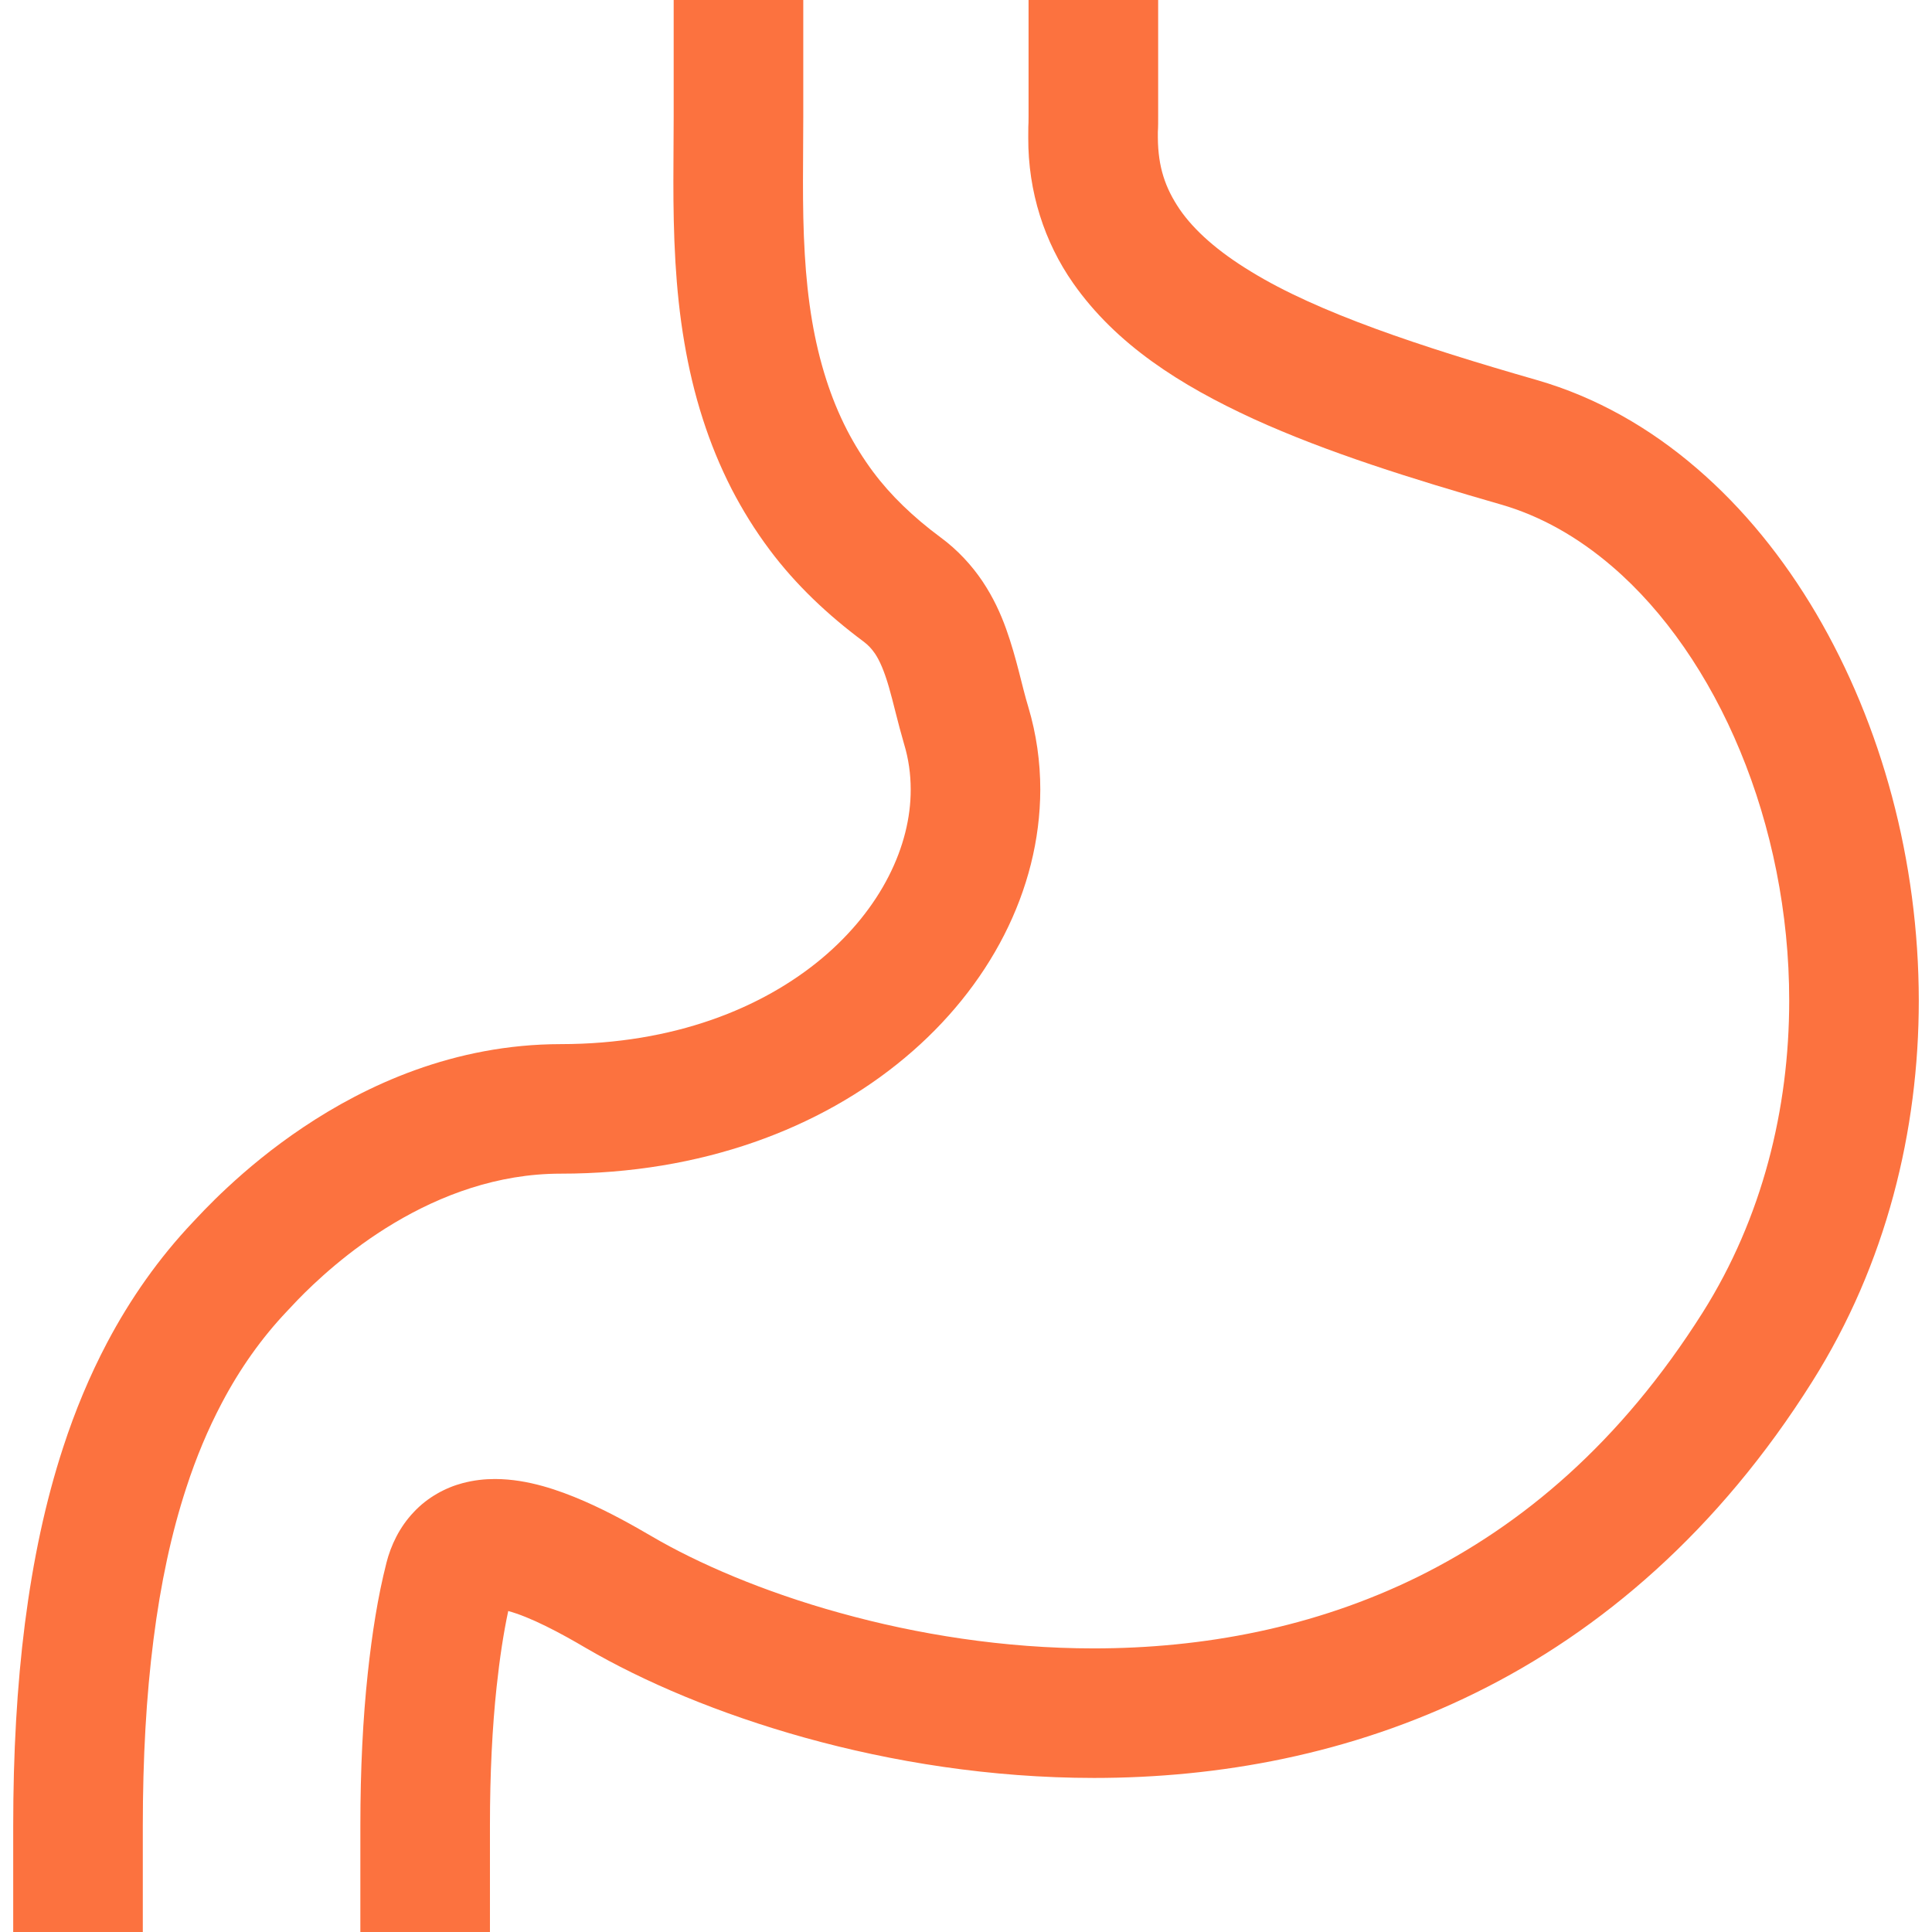 <?xml version="1.0" encoding="UTF-8"?> <svg xmlns="http://www.w3.org/2000/svg" xmlns:xlink="http://www.w3.org/1999/xlink" version="1.1" id="_x32_" width="800px" height="800px" viewBox="0 0 512 512" xml:space="preserve" fill="#000000"> <g id="SVGRepo_bgCarrier" stroke-width="0"></g> <g id="SVGRepo_tracerCarrier" stroke-linecap="round" stroke-linejoin="round"></g> <g id="SVGRepo_iconCarrier"> <style type="text/css"> .st0{fill:#fc723f;} </style> <g> <path class="st0" d="M481.344,162.656c-8.672-14.734-19.266-27.875-31.672-38.531c-12.391-10.688-26.641-18.875-42.375-23.406 C376.375,91.844,349.172,82.813,331.578,72c-8.828-5.344-15.109-10.938-18.953-16.531c-3.813-5.641-5.719-11.156-5.781-18.969 c0-0.75,0-1.234,0-1.563l0.047-0.906c0.031-0.75,0.031-1.5,0.031-3.219V0h-34.344v30.813c0,0.781,0,1.313-0.016,1.688 c-0.031,0.594-0.031,0.859-0.047,1.109c-0.016,0.734-0.016,1.359-0.016,2.891c-0.063,14.344,4.313,27.719,11.891,38.531 c11.422,16.313,28.453,27.094,47.844,36c19.484,8.875,41.859,15.844,65.547,22.672c10.422,3,20.344,8.578,29.5,16.453 c13.734,11.781,25.594,28.844,33.875,48.875c8.313,20.031,13.016,42.969,13,66.156c0,28.688-7.125,57.594-22.938,82.656 c-21.766,34.438-47.703,56.281-75.344,69.969c-27.656,13.641-57.281,19.016-85.969,19.031c-23.859,0-47-3.75-67.313-9.406 c-20.266-5.594-37.719-13.156-49.906-20.313c-4.844-2.828-11.063-6.344-17.938-9.344c-3.469-1.5-7.094-2.891-10.969-3.969 c-3.875-1.063-8-1.844-12.625-1.859c-2.688,0-5.547,0.297-8.563,1.094c-4.469,1.172-9.313,3.75-12.969,7.703 c-3.719,3.906-6.047,8.75-7.25,13.531l0.016-0.031c-2.281,8.938-3.781,18.594-4.922,29.141 c-1.297,12.078-1.969,25.516-1.969,40.359v0.281v0.281V512h34.344v-28.125v-0.125c0-13.797,0.625-26.047,1.766-36.703 c0.813-7.609,1.844-14.328,3.078-20.109c2.703,0.719,6.313,2.188,9.969,4c3.688,1.813,7.406,3.906,10.688,5.844 c15.266,8.891,35.094,17.359,58.063,23.75c22.969,6.375,49.063,10.625,76.5,10.641c32.938,0,67.938-6.172,101.156-22.563 c33.203-16.328,64.375-43,89.188-82.453c19.703-31.25,28.25-66.656,28.25-100.969C508.469,228.125,498.656,192.156,481.344,162.656 z"></path> <path class="st0" d="M148.594,311.031c37.313,0.016,68.844-11.969,91.219-30.719c22.328-18.656,35.813-44.313,35.875-71.078 c0-7.328-1.031-14.688-3.172-21.859c-1.719-5.609-3.016-12.703-5.906-20.781c-1.453-4.031-3.406-8.313-6.234-12.531 c-2.813-4.188-6.531-8.281-11.141-11.672c-7.203-5.328-13.266-11.188-17.766-17.234l-0.031-0.031 c-2.672-3.594-5-7.344-6.969-11.156c-2.25-4.375-4.047-8.844-5.5-13.359c-1.656-5.172-2.875-10.359-3.75-15.516 c-1-5.906-1.594-11.781-1.938-17.594c-0.406-6.625-0.484-13.125-0.484-19.438c0-5.953,0.078-11.719,0.078-17.25V0h-34.344v30.813 c0,5.188-0.078,10.969-0.078,17.25c0,6.656,0.094,13.844,0.547,21.5c0.406,6.719,1.094,13.844,2.375,21.297 c1.109,6.516,2.656,13.297,4.906,20.266c1.969,6.125,4.469,12.344,7.656,18.563c2.813,5.422,6.125,10.813,10.016,16l-0.016-0.016 c6.969,9.328,15.484,17.328,24.844,24.297c1.344,1,2.203,1.953,3.094,3.234c1.281,1.891,2.5,4.766,3.688,8.859 c1.188,4.078,2.313,9.25,4.031,15.125c1.188,3.922,1.75,7.938,1.75,12.047c0.047,14.859-7.75,31.516-23.563,44.766 c-15.766,13.172-39.203,22.688-69.188,22.703c-28.375,0.031-51.688,10.953-68.219,22.031c-8.297,5.547-15,11.219-19.984,15.844 c-2.484,2.297-4.547,4.359-6.141,6c-1.563,1.609-2.75,2.922-3.125,3.297c-9,9.5-16.578,20.281-22.75,31.969 c-4.609,8.75-8.469,18-11.625,27.688c-4.75,14.516-8,30.031-10.141,46.656C4.484,446.844,3.5,464.703,3.5,484.031V512h34.344 v-27.969c0-18.156,0.922-34.578,2.828-49.484c1.891-14.922,4.766-28.281,8.719-40.344c2.609-8.016,5.734-15.453,9.359-22.328 c4.813-9.156,10.594-17.313,17.297-24.375c0.766-0.797,1.578-1.688,2.859-3.031c4.375-4.5,13.406-13.125,25.594-20.375 C116.719,316.813,131.734,311.031,148.594,311.031z"></path> </g> </g> </svg> 